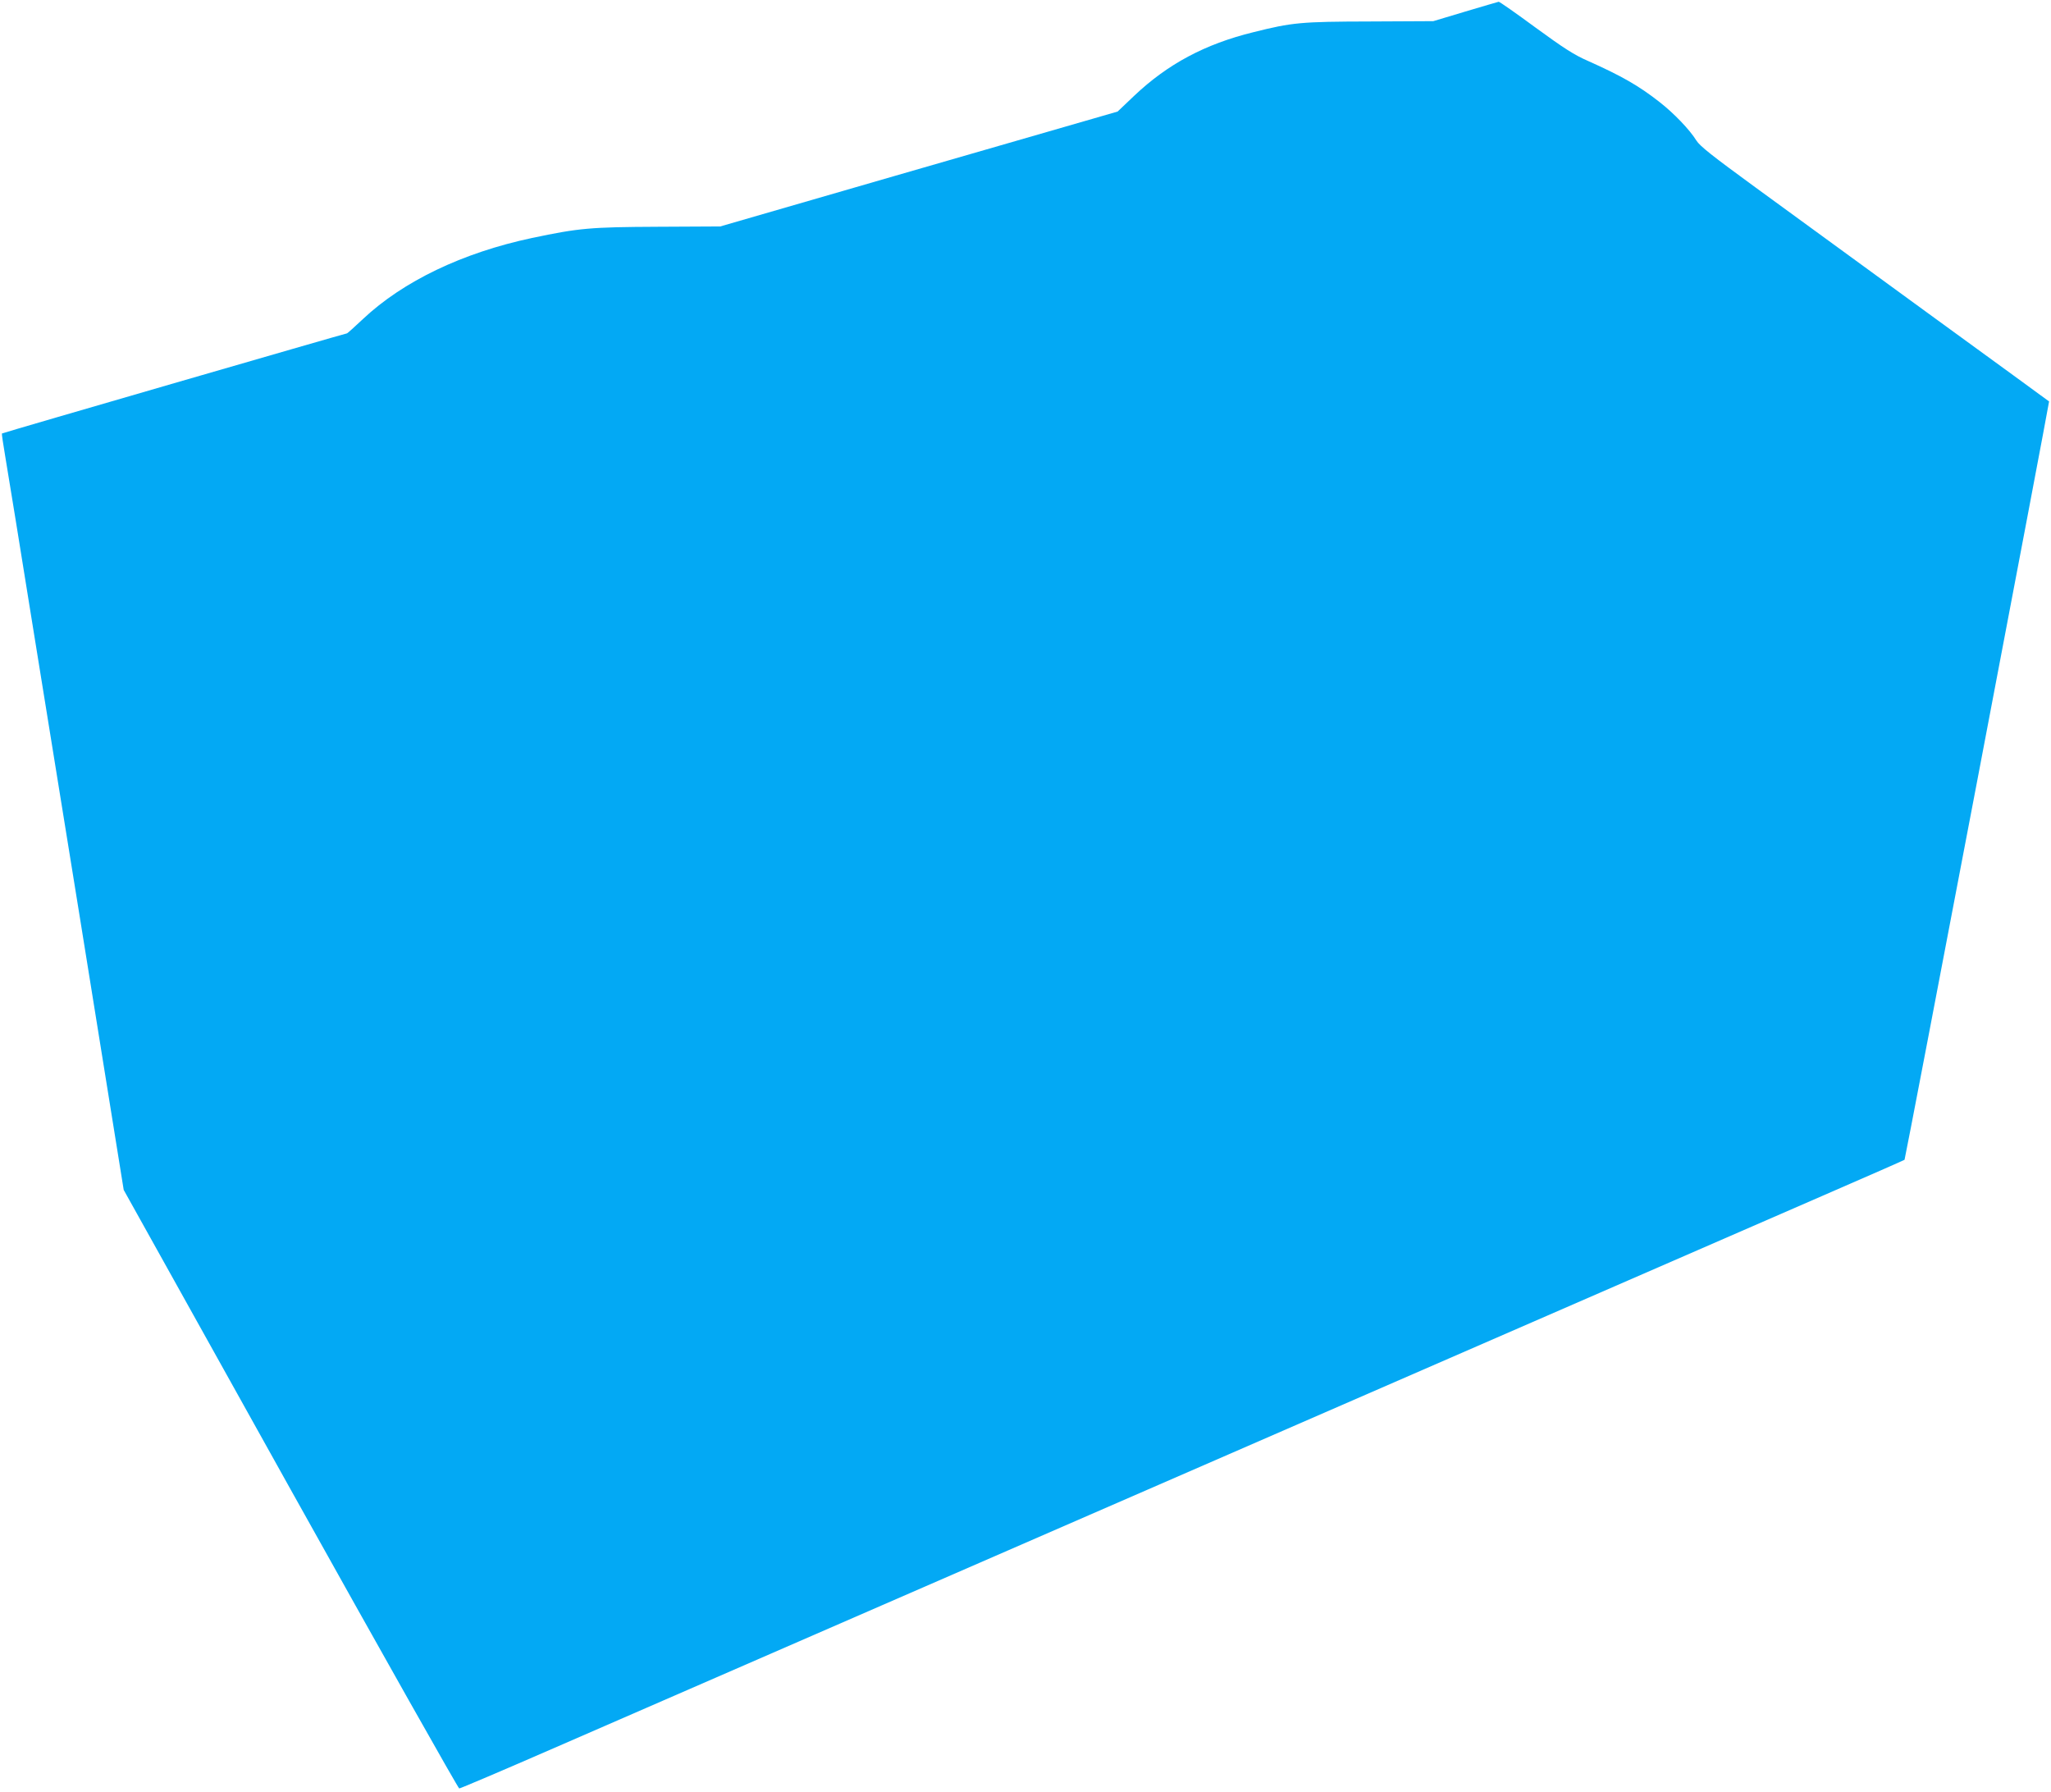 <?xml version="1.0" standalone="no"?>
<!DOCTYPE svg PUBLIC "-//W3C//DTD SVG 20010904//EN"
 "http://www.w3.org/TR/2001/REC-SVG-20010904/DTD/svg10.dtd">
<svg version="1.0" xmlns="http://www.w3.org/2000/svg"
 width="1280pt" height="1118pt" viewBox="0 0 1280 1118"
 preserveAspectRatio="xMidYMid meet">
<g transform="translate(0,1118) scale(0.1,-0.1)"
fill="#03a9f4" stroke="none">
<path d="M9145 11108 l-200 -60 -395 -2 c-432 -1 -485 -6 -728 -67 -302 -74
-535 -199 -744 -397 l-103 -98 -145 -42 c-80 -23 -638 -184 -1240 -358 l-1095
-317 -390 -2 c-421 -2 -491 -8 -785 -70 -433 -92 -804 -270 -1054 -505 -53
-50 -98 -90 -100 -90 -8 0 -2151 -621 -2154 -625 -2 -1 8 -69 22 -151 14 -82
93 -567 175 -1079 83 -511 214 -1321 291 -1800 77 -478 170 -1054 206 -1280
l66 -410 1041 -1868 c573 -1027 1047 -1867 1053 -1867 7 0 275 114 596 254
320 139 2115 921 3988 1736 1873 815 3636 1583 3919 1706 283 123 516 225 517
227 5 5 905 4730 902 4732 -2 2 -338 247 -748 545 -410 299 -898 655 -1085
791 -270 197 -346 257 -368 292 -42 68 -141 171 -231 241 -130 102 -238 163
-446 256 -85 37 -149 78 -327 208 -121 89 -225 162 -230 161 -4 -1 -98 -28
-208 -61z"/>
</g>
</svg>
